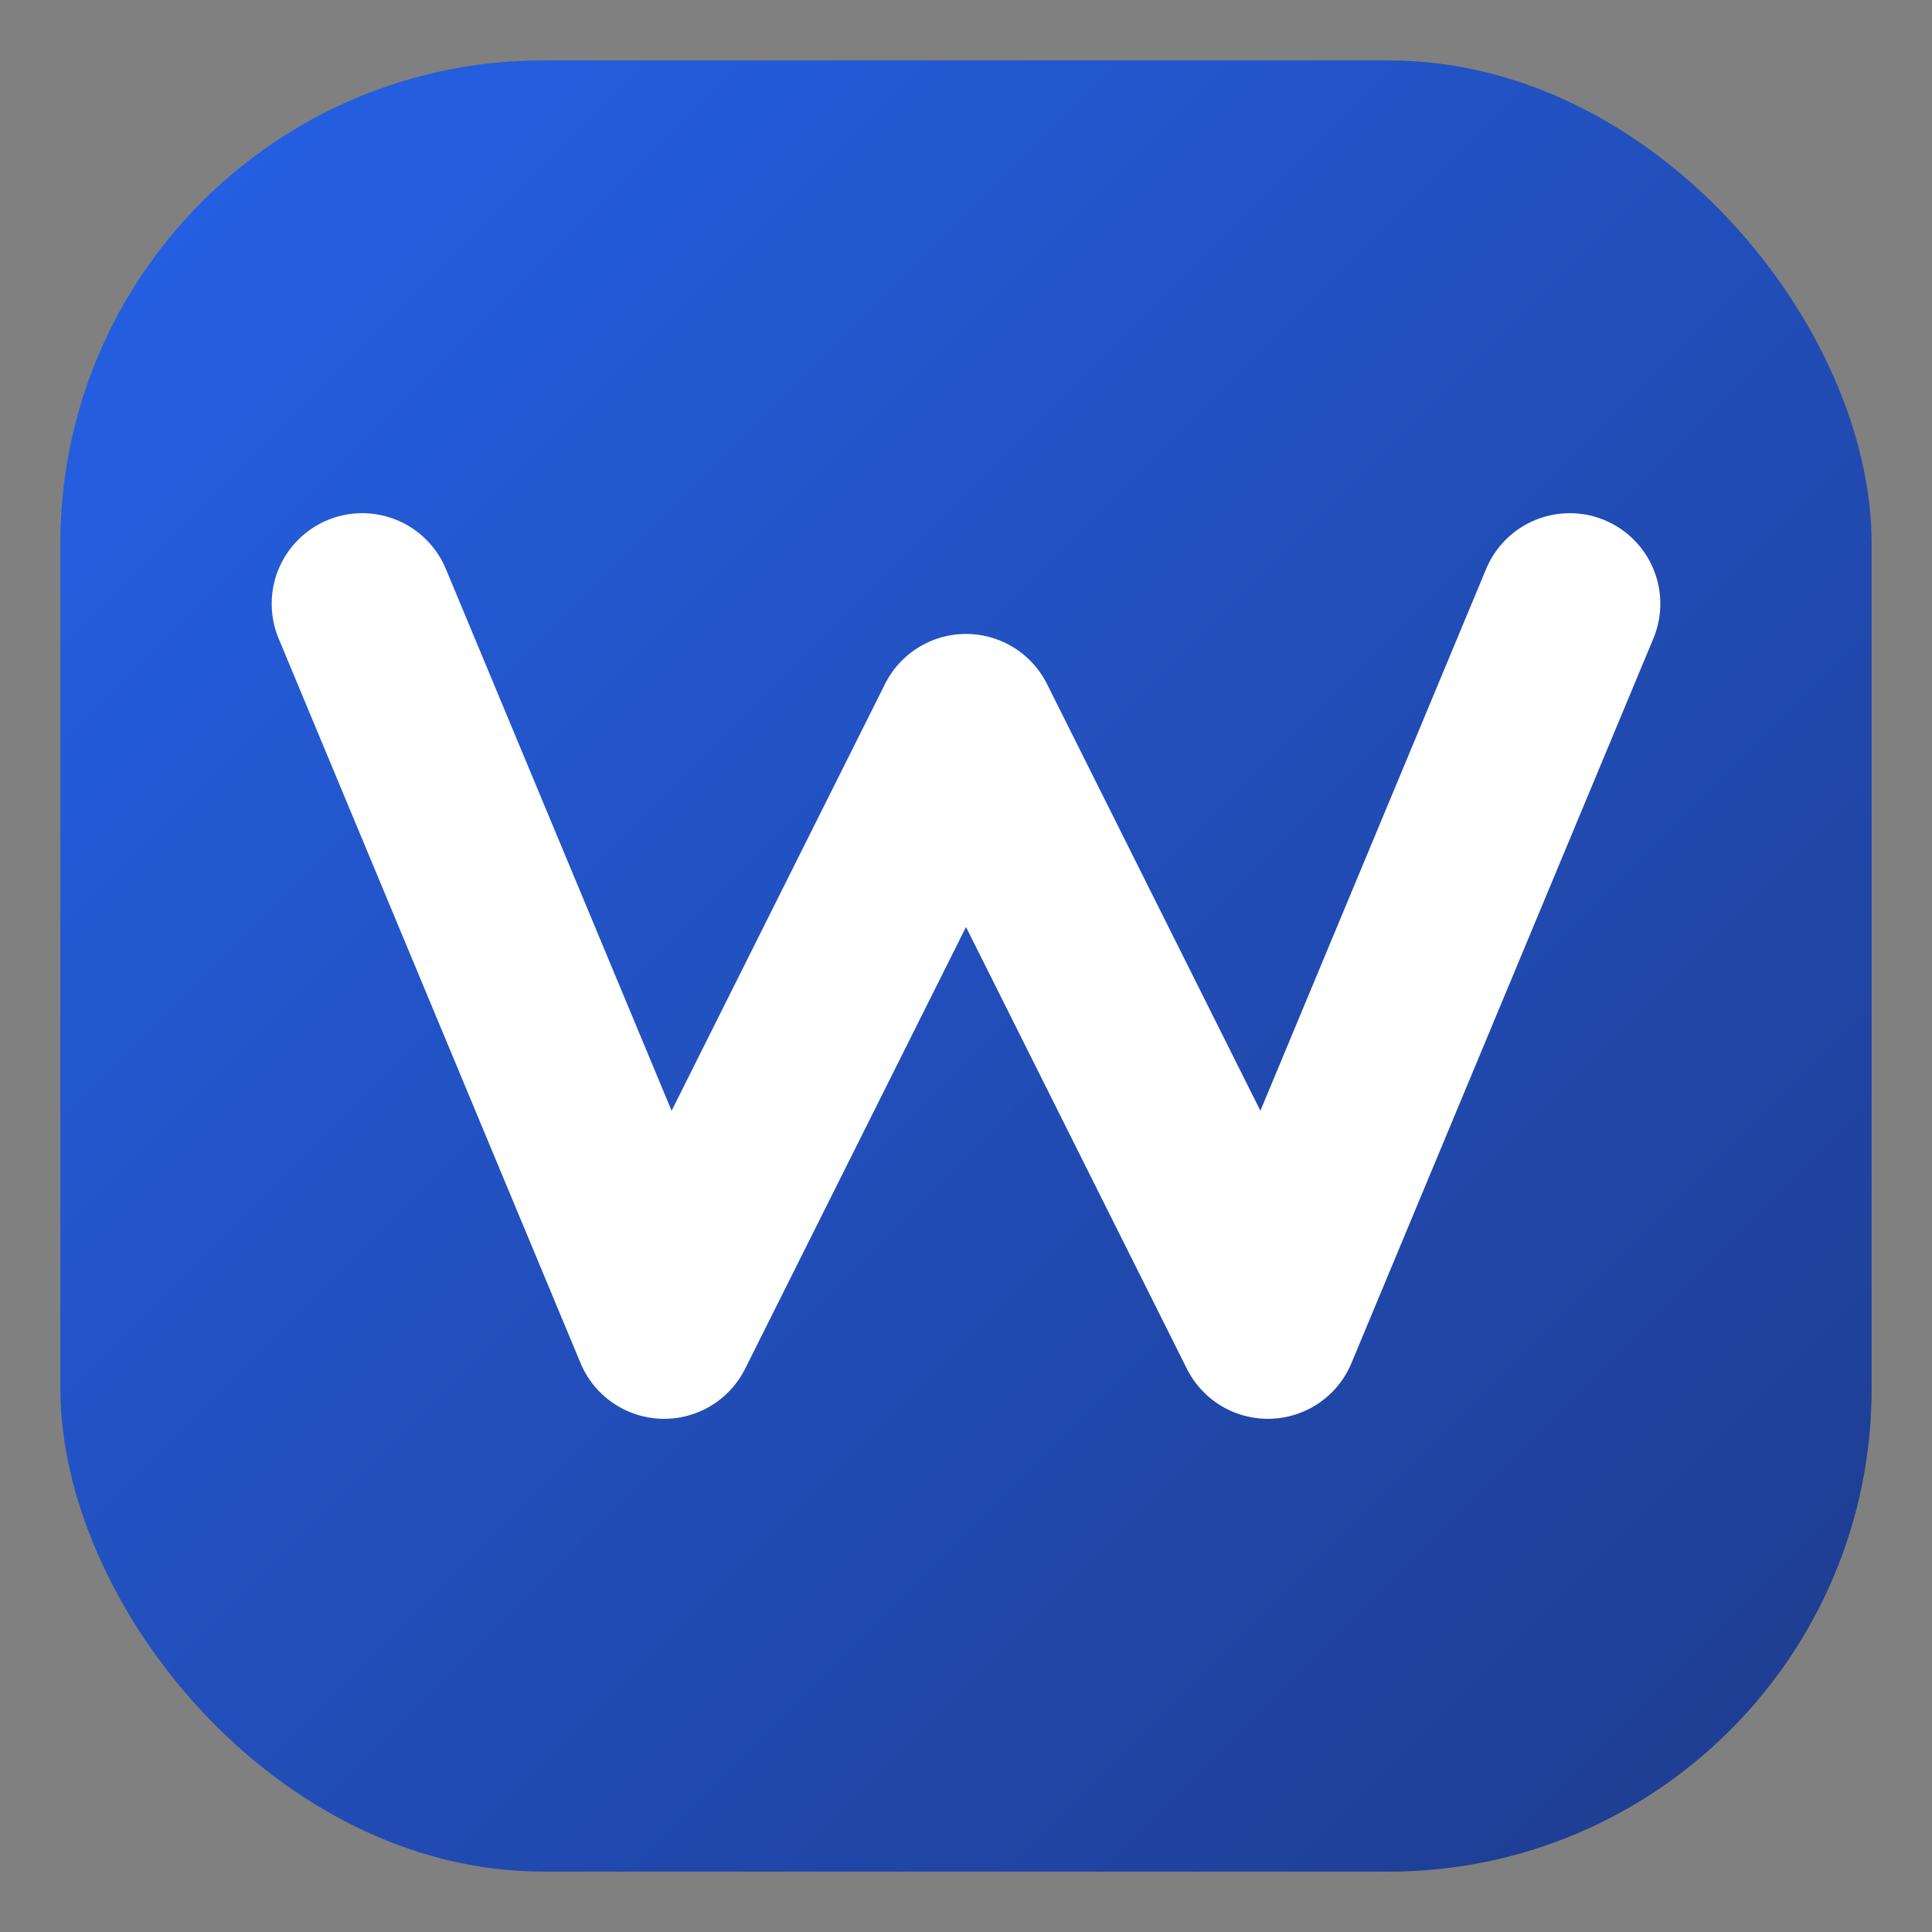 <svg width="32" height="32" viewBox="0 0 32 32" fill="none" xmlns="http://www.w3.org/2000/svg">
  <rect x="0" y="0" width="32" height="32" fill="#808080" stroke="none"/>
  <defs>
    <linearGradient id="g" x1="0" y1="0" x2="32" y2="32" gradientUnits="userSpaceOnUse">
      <stop offset="0%" stop-color="#2563eb"/>
      <stop offset="100%" stop-color="#1e3a8a"/>
    </linearGradient>
  </defs>
  <rect x="1" y="1" width="30" height="30" rx="8" fill="url(#g)"/>
  <path d="M6 10 L11 22 L16 12 L21 22 L26 10" stroke="white" stroke-width="3" stroke-linecap="round" stroke-linejoin="round"/>
</svg>

